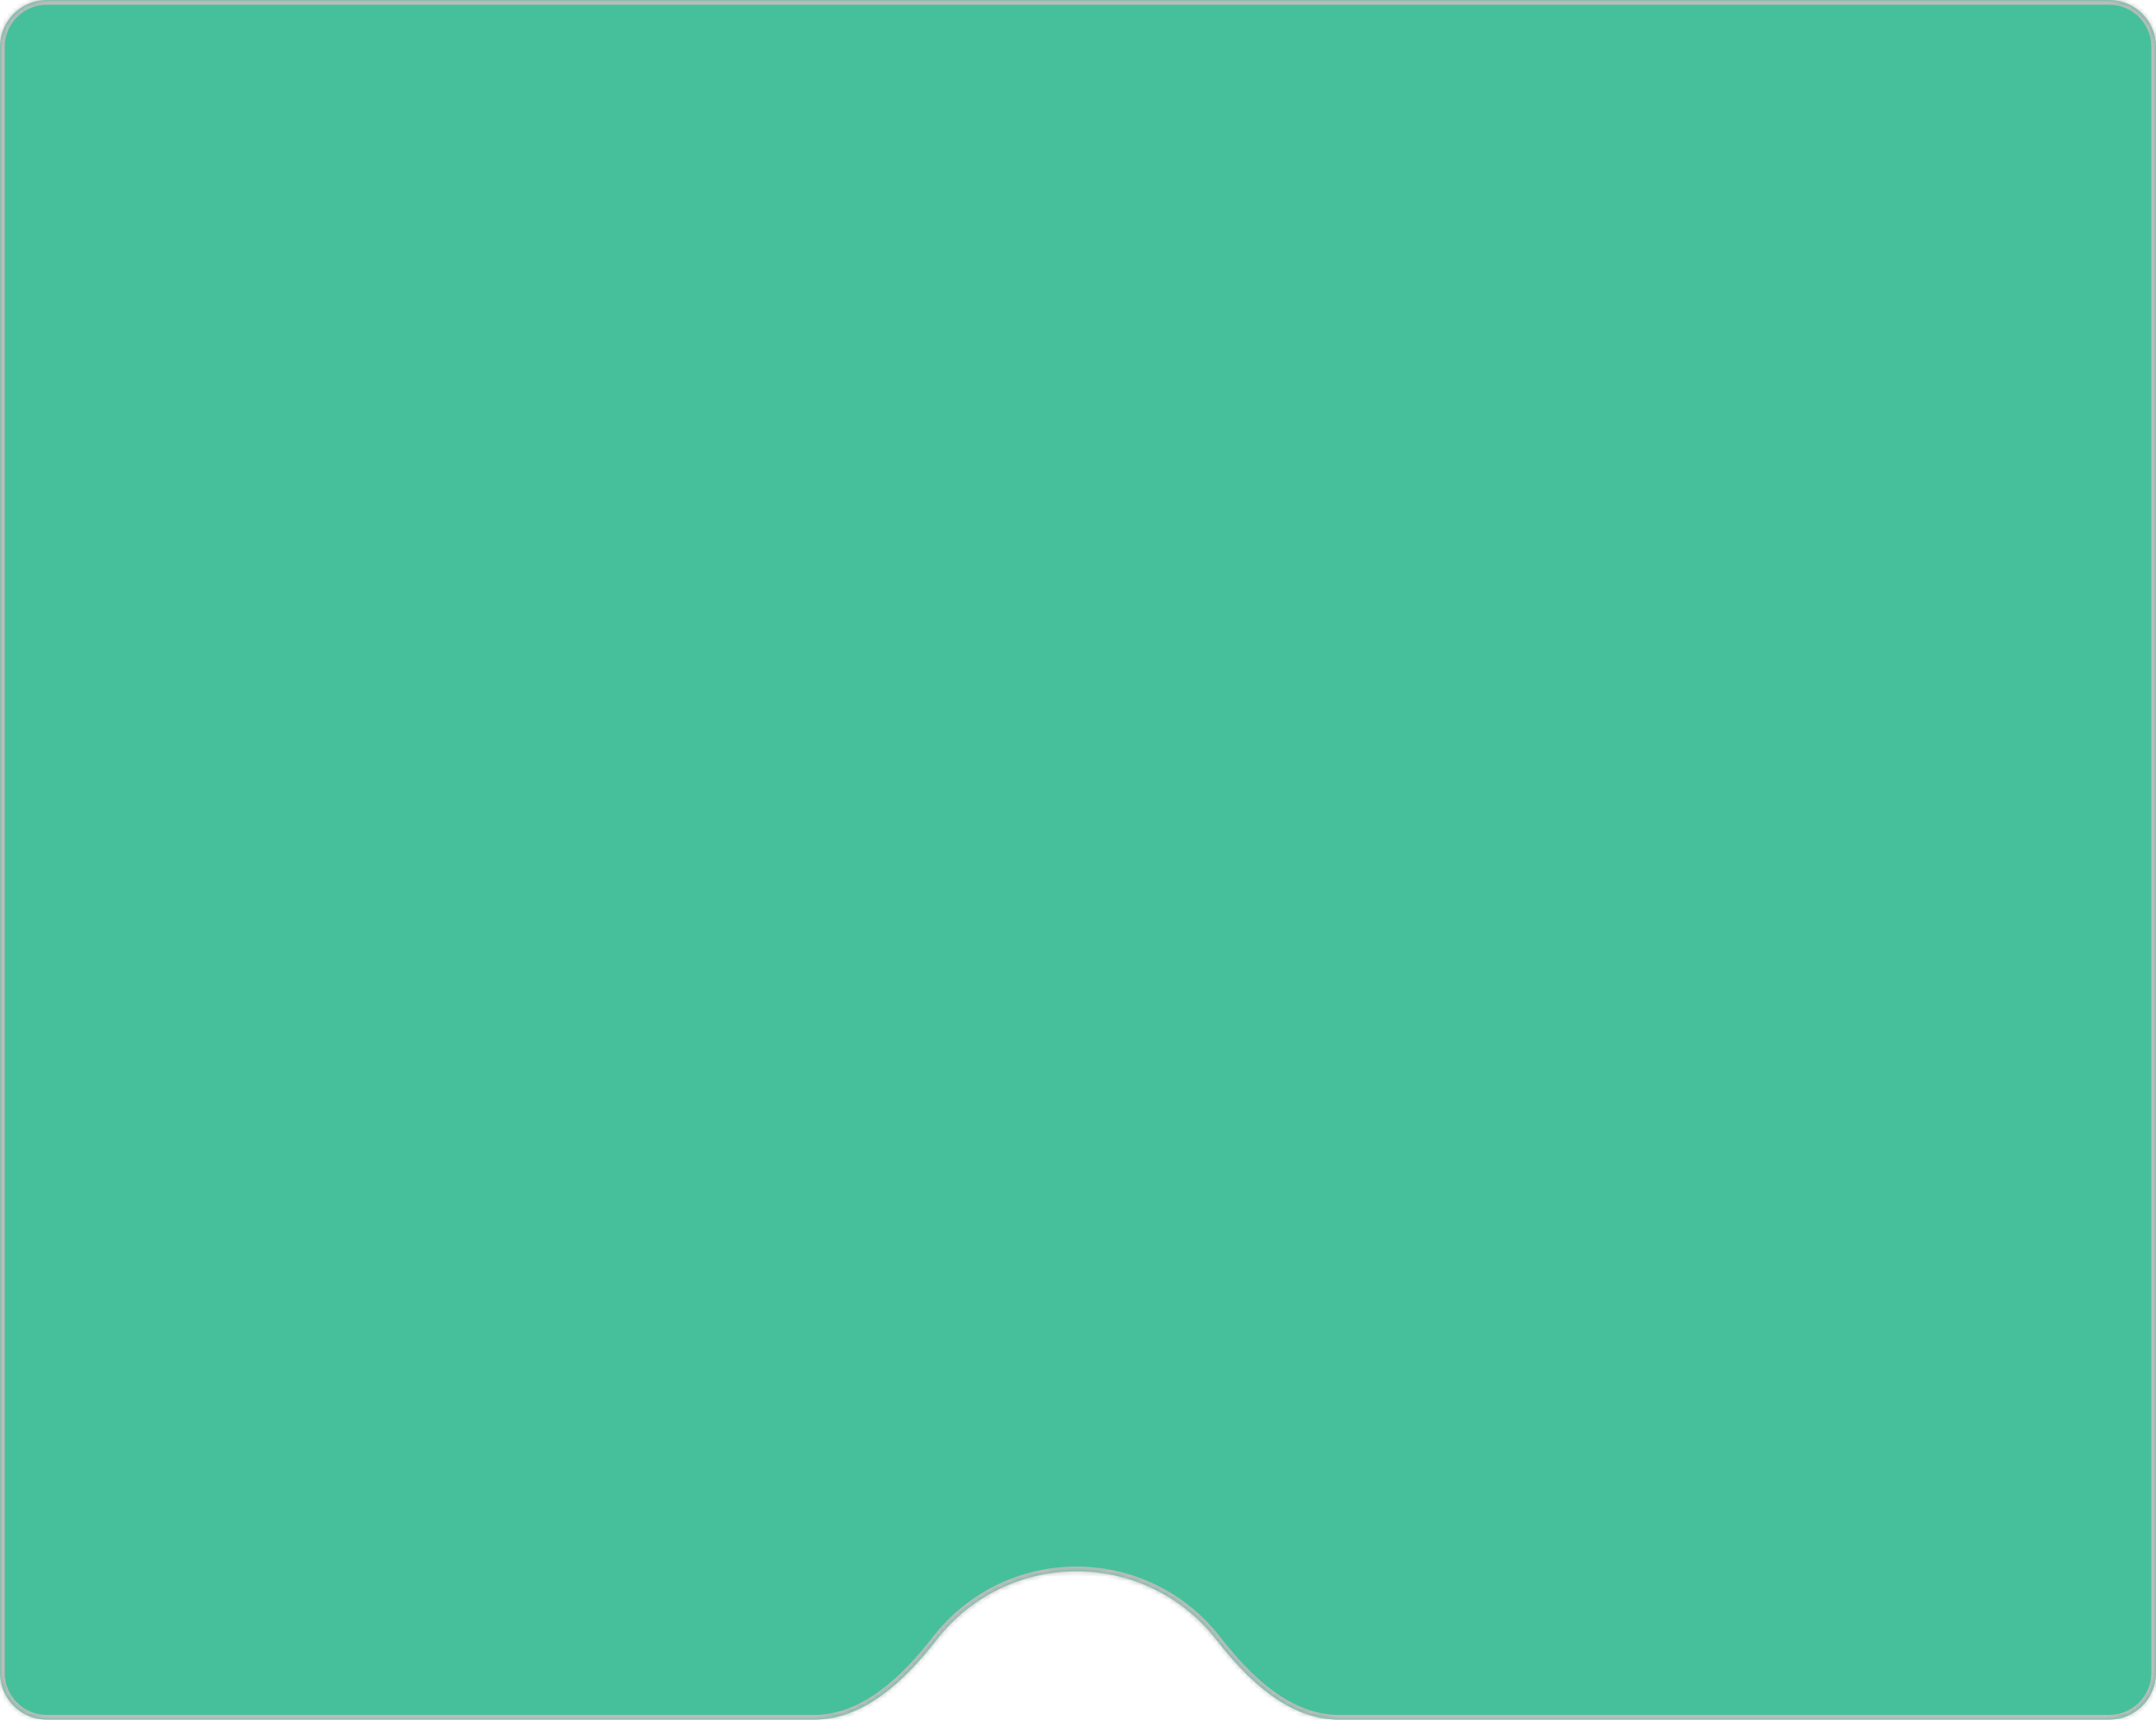 <?xml version="1.0" encoding="UTF-8"?> <svg xmlns="http://www.w3.org/2000/svg" width="460" height="367" viewBox="0 0 460 367" fill="none"> <mask id="path-1-inside-1_625_398" fill="white"> <path fill-rule="evenodd" clip-rule="evenodd" d="M10 0C4.477 0 0 4.477 0 10V357C0 362.523 4.477 367 10 367H173.643C184.474 367 193.21 358.473 199.856 349.921C206.747 341.053 217.542 335.343 229.676 335.343C241.811 335.343 252.605 341.053 259.496 349.921C266.142 358.473 274.878 367 285.71 367H450C455.523 367 460 362.523 460 357V10C460 4.477 455.523 0 450 0H10Z"></path> </mask> <path fill-rule="evenodd" clip-rule="evenodd" d="M10 0C4.477 0 0 4.477 0 10V357C0 362.523 4.477 367 10 367H173.643C184.474 367 193.21 358.473 199.856 349.921C206.747 341.053 217.542 335.343 229.676 335.343C241.811 335.343 252.605 341.053 259.496 349.921C266.142 358.473 274.878 367 285.71 367H450C455.523 367 460 362.523 460 357V10C460 4.477 455.523 0 450 0H10Z" fill="#46C09A"></path> <path d="M259.496 349.921L258.707 350.534L259.496 349.921ZM199.856 349.921L199.066 349.307L199.856 349.921ZM1 10C1 5.029 5.029 1 10 1V-1C3.925 -1 -1 3.925 -1 10H1ZM1 357V10H-1V357H1ZM10 366C5.029 366 1 361.971 1 357H-1C-1 363.075 3.925 368 10 368V366ZM173.643 366H10V368H173.643V366ZM200.646 350.534C207.355 341.901 217.862 336.343 229.676 336.343V334.343C217.221 334.343 206.139 340.205 199.066 349.307L200.646 350.534ZM229.676 336.343C241.49 336.343 251.998 341.901 258.707 350.534L260.286 349.307C253.213 340.205 242.132 334.343 229.676 334.343V336.343ZM450 366H285.71V368H450V366ZM459 357C459 361.971 454.971 366 450 366V368C456.075 368 461 363.075 461 357H459ZM459 10V357H461V10H459ZM450 1C454.971 1 459 5.029 459 10H461C461 3.925 456.075 -1 450 -1V1ZM10 1H450V-1H10V1ZM258.707 350.534C265.352 359.087 274.355 368 285.71 368V366C275.401 366 266.932 357.86 260.286 349.307L258.707 350.534ZM173.643 368C184.997 368 194 359.087 200.646 350.534L199.066 349.307C192.42 357.86 183.951 366 173.643 366V368Z" fill="#BCBCBC" mask="url(#path-1-inside-1_625_398)"></path> </svg> 